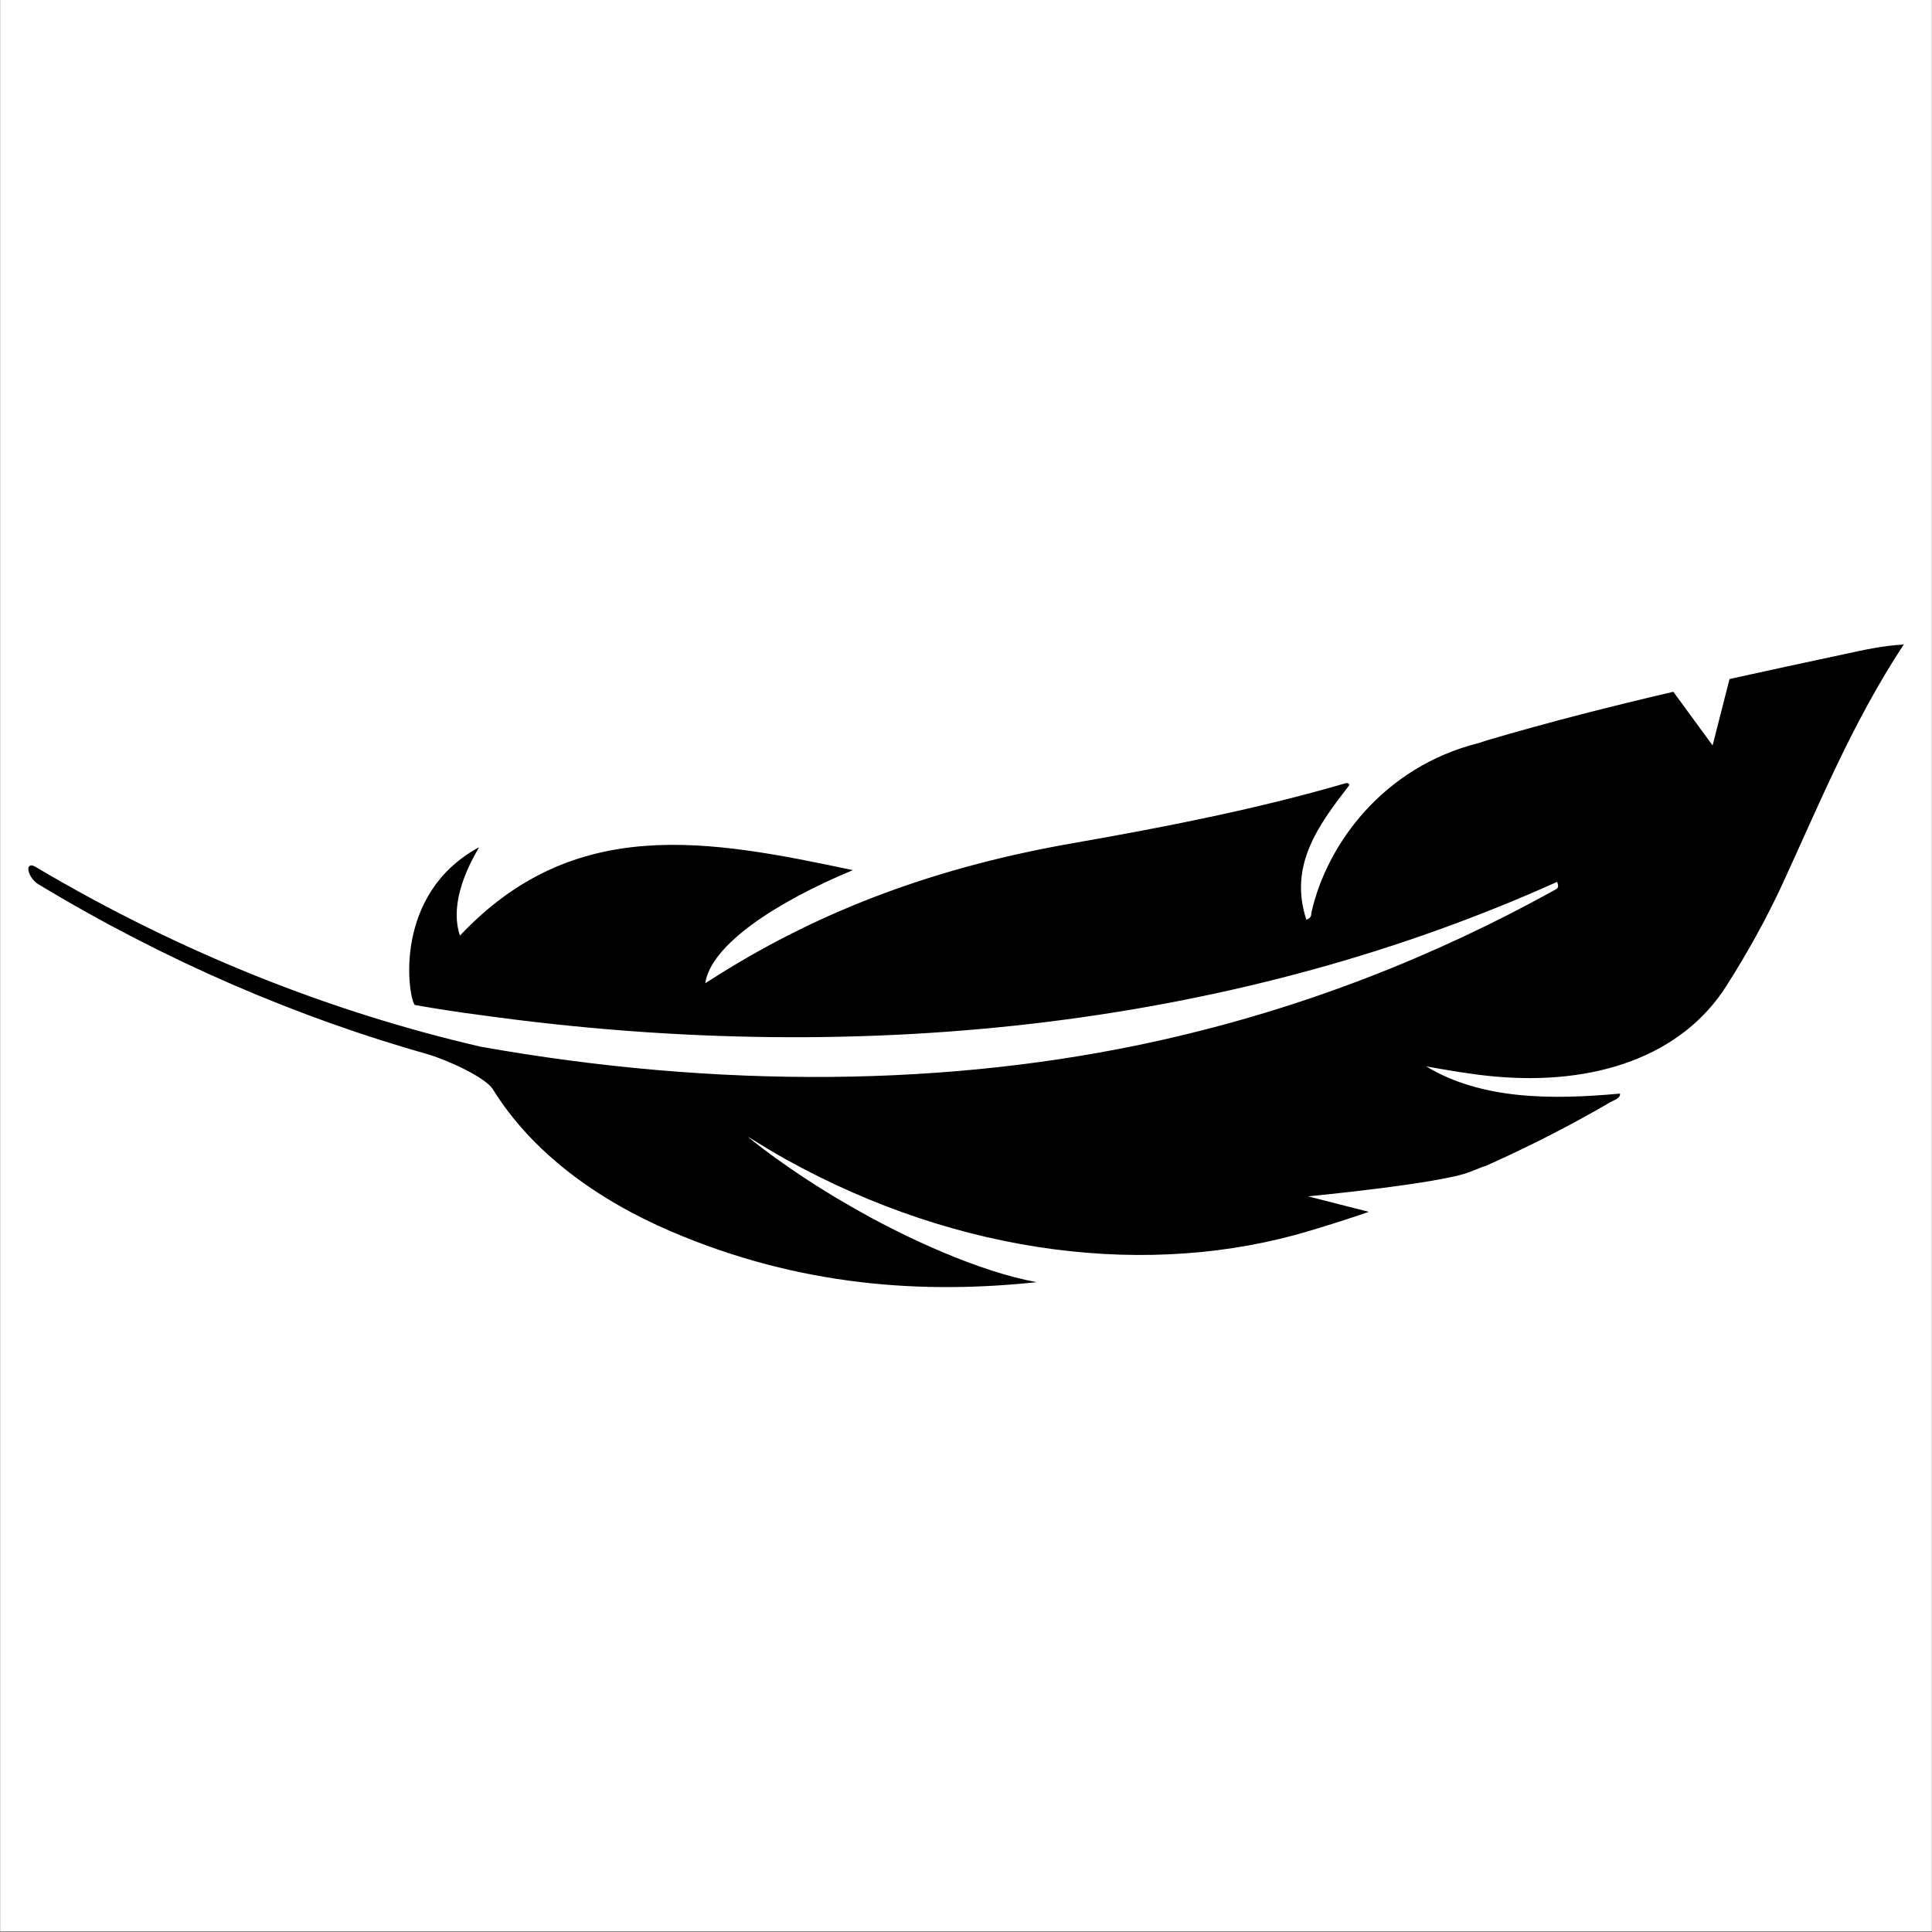 <svg version="1.0" preserveAspectRatio="xMidYMid meet" height="3240" viewBox="0 0 2430 2430" zoomAndPan="magnify" width="3240" xmlns:xlink="http://www.w3.org/1999/xlink" xmlns="http://www.w3.org/2000/svg"><rect x="0" y="0" width="2430" height="2430" fill="#808080" stroke="none"/><defs><clipPath id="7673d8fda3"><path clip-rule="nonzero" d="M 0.5 0 L 2429.5 0 L 2429.5 2429 L 0.5 2429 Z M 0.5 0"></path></clipPath><clipPath id="03e53cb8e2"><path clip-rule="nonzero" d="M 35.625 810.582 L 2394.152 810.582 L 2394.152 1618.855 L 35.625 1618.855 Z M 35.625 810.582"></path></clipPath></defs><g clip-path="url(#7673d8fda3)"><path fill-rule="nonzero" fill-opacity="1" d="M 0.5 0 L 2429.5 0 L 2429.5 2429 L 0.5 2429 Z M 0.5 0" fill="#ffffff"></path><path fill-rule="nonzero" fill-opacity="1" d="M 0.5 0 L 2429.5 0 L 2429.5 2429 L 0.5 2429 Z M 0.5 0" fill="#ffffff"></path></g><g clip-path="url(#03e53cb8e2)"><path fill-rule="nonzero" fill-opacity="1" d="M 2321.477 822.402 C 2271.316 833.125 2222.891 843.473 2175.336 854.047 L 2154.051 937.578 L 2104.645 870.098 C 2026.816 888.223 1949.973 907.707 1869.922 931.27 C 1866.523 932.254 1863.277 933.688 1859.883 934.559 C 1739.598 964.652 1668.676 1062.082 1649.504 1147.574 C 1648.898 1150.41 1650.41 1154.035 1643.086 1156.789 C 1620.594 1088.062 1658.523 1037.496 1697.324 987.273 C 1695.586 983.988 1693.211 984.855 1691.285 985.422 C 1583.832 1016.805 1470.453 1039.309 1353.297 1059.852 C 1179.379 1089.801 1034.184 1144.141 903.328 1226.387 C 898.16 1229.598 893.062 1232.918 887.062 1236.695 C 893.969 1188.285 976.891 1134.207 1072.758 1094.445 C 891.781 1056.152 722.352 1023.867 578.516 1176.805 C 561.758 1127.109 601.953 1068.5 602.254 1065.82 C 602.254 1065.746 602.254 1065.746 602.254 1065.746 C 494.539 1124.426 513.105 1251.195 521.184 1263.207 C 521.449 1263.734 521.562 1264 521.562 1264 C 522.391 1264.148 523.223 1264.301 524.055 1264.453 C 551.305 1269.211 578.441 1273.363 605.387 1276.836 C 1099.441 1345.602 1567.074 1285.449 1958.504 1109.172 C 1961.676 1116.914 1958.012 1117.934 1955.75 1119.215 C 1806.816 1201.84 1640.484 1268.227 1457.621 1308.859 C 1195.344 1367.391 902.008 1369.582 603.047 1316.223 C 603.047 1316.188 603.047 1316.188 603.047 1316.148 C 418.262 1273.25 229.055 1199.652 44.305 1090.102 C 37.586 1086.062 33.738 1089.836 36.566 1097.766 C 38.531 1103.281 43.211 1109.133 47.965 1112.004 C 209.883 1209.809 375.609 1280.16 539.113 1326.344 C 565.723 1334.426 610.406 1355.383 619.805 1369.887 C 668.871 1449.148 750.207 1508.625 843.848 1548.766 C 1006.746 1618.59 1162.281 1627.727 1303.93 1612.66 C 1233.652 1600.012 1139.145 1557.754 1066.113 1515.008 C 992.516 1472.789 940.355 1430.078 940.809 1429.738 C 956.32 1439.332 971.871 1448.996 987.875 1457.871 C 1207.273 1579.77 1447.691 1608.207 1647.691 1547.938 C 1672.641 1540.496 1697.324 1532.605 1721.668 1524.223 L 1645.199 1504.734 C 1645.199 1504.734 1812.93 1488.648 1848.898 1473.922 L 1864.336 1467.805 C 1869.129 1466.367 1871.656 1465.426 1871.43 1465.234 C 1873.094 1464.52 1874.715 1463.762 1876.375 1463.008 L 1876.867 1462.82 L 1876.828 1462.781 C 1928.387 1439.48 1978.016 1413.953 2025.461 1386.273 C 2030.367 1383.441 2038.215 1381.477 2037.613 1375.473 C 1951.332 1383.402 1863.277 1383.289 1793.832 1341.262 C 1821.496 1346.172 1849.238 1351.078 1877.547 1353.762 C 2006.211 1365.996 2115.59 1328.348 2171.562 1239.793 C 2197.832 1198.52 2221.117 1156.527 2241.008 1113.855 C 2288.488 1010.949 2329.363 909.672 2394.469 810.621 C 2367.41 812.242 2344.348 817.418 2321.477 822.402" fill="#000000"></path></g></svg>